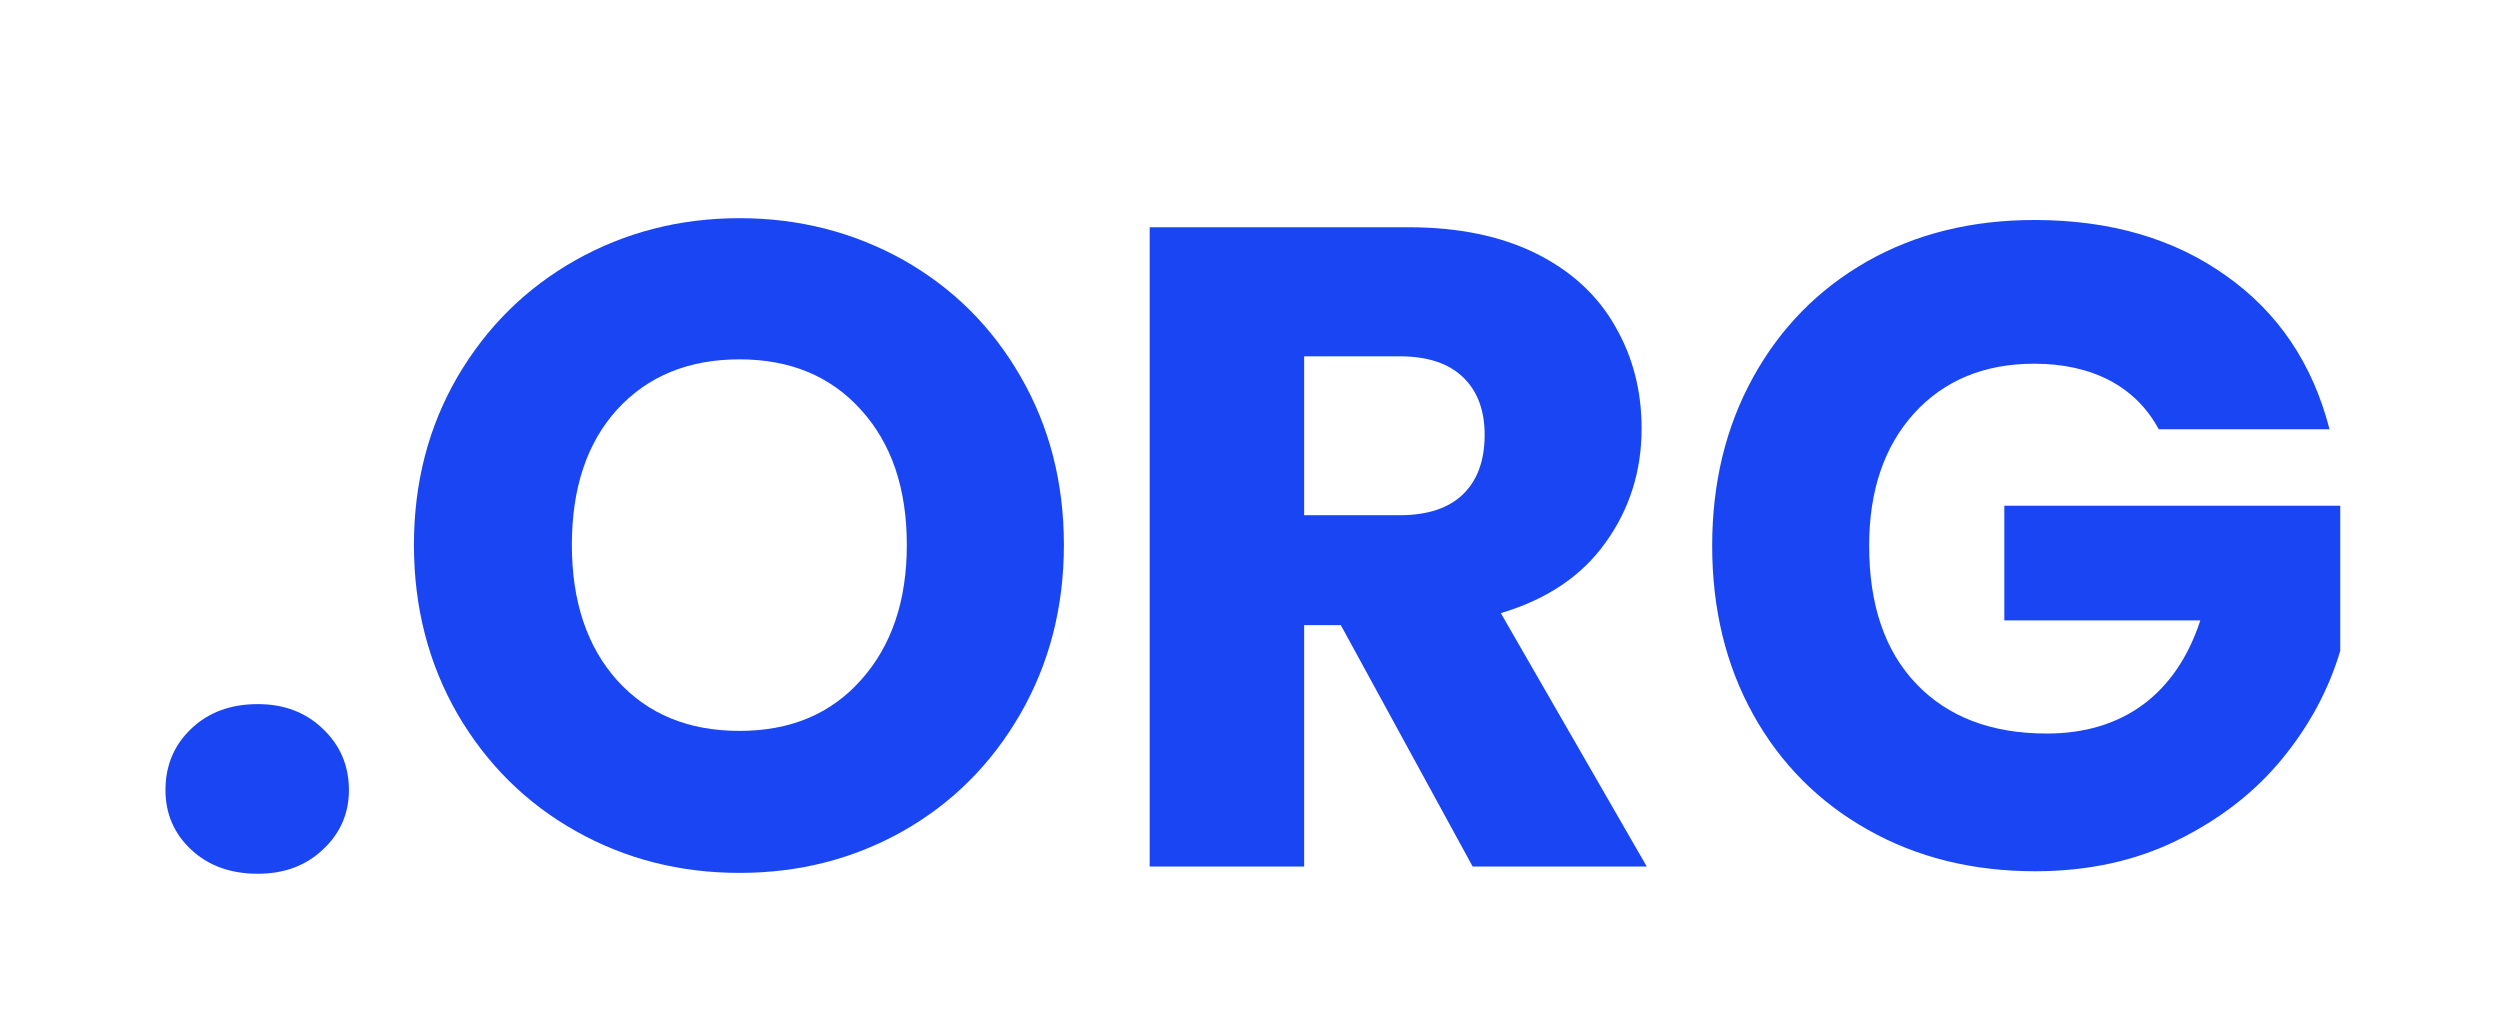 <svg xmlns="http://www.w3.org/2000/svg" xmlns:xlink="http://www.w3.org/1999/xlink" width="70px" height="29px" viewBox="0 0 69 29"><g id="surface1"><path style=" stroke:none;fill-rule:nonzero;fill:rgb(9.804%,27.451%,94.902%);fill-opacity:1;" d="M 6.719 24.465 C 5.957 24.465 5.336 24.242 4.852 23.789 C 4.371 23.34 4.133 22.781 4.133 22.121 C 4.133 21.438 4.371 20.863 4.852 20.406 C 5.336 19.945 5.957 19.715 6.719 19.715 C 7.453 19.715 8.059 19.945 8.539 20.406 C 9.023 20.863 9.27 21.438 9.27 22.121 C 9.27 22.781 9.023 23.34 8.539 23.789 C 8.059 24.242 7.453 24.465 6.719 24.465 Z M 6.719 24.465 "></path><path style=" stroke:none;fill-rule:nonzero;fill:rgb(9.804%,27.451%,94.902%);fill-opacity:1;" d="M 20.207 24.441 C 18.535 24.441 17.008 24.051 15.621 23.27 C 14.23 22.488 13.129 21.395 12.312 19.996 C 11.5 18.586 11.09 17.008 11.09 15.258 C 11.09 13.512 11.5 11.941 12.312 10.547 C 13.129 9.152 14.23 8.066 15.621 7.281 C 17.008 6.504 18.535 6.109 20.207 6.109 C 21.875 6.109 23.406 6.504 24.797 7.281 C 26.184 8.066 27.277 9.152 28.078 10.547 C 28.883 11.941 29.289 13.512 29.289 15.258 C 29.289 17.008 28.879 18.586 28.066 19.996 C 27.258 21.395 26.164 22.488 24.785 23.27 C 23.398 24.051 21.875 24.441 20.207 24.441 Z M 20.207 20.465 C 21.629 20.465 22.762 19.992 23.609 19.039 C 24.465 18.082 24.891 16.824 24.891 15.258 C 24.891 13.68 24.465 12.418 23.609 11.477 C 22.762 10.535 21.629 10.062 20.207 10.062 C 18.777 10.062 17.637 10.531 16.781 11.465 C 15.934 12.398 15.512 13.664 15.512 15.258 C 15.512 16.836 15.934 18.105 16.781 19.051 C 17.637 19.996 18.777 20.465 20.207 20.465 Z M 20.207 20.465 "></path><path style=" stroke:none;fill-rule:nonzero;fill:rgb(9.804%,27.451%,94.902%);fill-opacity:1;" d="M 40.734 24.262 L 37.043 17.504 L 36.016 17.504 L 36.016 24.262 L 31.691 24.262 L 31.691 6.363 L 38.938 6.363 C 40.344 6.363 41.535 6.613 42.52 7.102 C 43.5 7.594 44.234 8.27 44.723 9.133 C 45.219 9.988 45.465 10.941 45.465 11.996 C 45.465 13.188 45.129 14.254 44.461 15.184 C 43.797 16.121 42.82 16.781 41.523 17.168 L 45.609 24.262 Z M 36.016 14.426 L 38.688 14.426 C 39.477 14.426 40.07 14.227 40.473 13.832 C 40.871 13.438 41.07 12.887 41.07 12.176 C 41.07 11.492 40.871 10.957 40.473 10.57 C 40.07 10.176 39.477 9.977 38.688 9.977 L 36.016 9.977 Z M 36.016 14.426 "></path><path style=" stroke:none;fill-rule:nonzero;fill:rgb(9.804%,27.451%,94.902%);fill-opacity:1;" d="M 59.945 12.02 C 59.625 11.426 59.168 10.969 58.57 10.652 C 57.969 10.34 57.266 10.184 56.461 10.184 C 55.062 10.184 53.938 10.648 53.094 11.574 C 52.258 12.5 51.836 13.734 51.836 15.281 C 51.836 16.934 52.273 18.223 53.156 19.148 C 54.039 20.074 55.258 20.539 56.809 20.539 C 57.867 20.539 58.766 20.27 59.504 19.73 C 60.238 19.184 60.773 18.398 61.109 17.371 L 55.621 17.371 L 55.621 14.16 L 65.027 14.16 L 65.027 18.219 C 64.707 19.305 64.164 20.316 63.398 21.25 C 62.629 22.188 61.652 22.941 60.473 23.523 C 59.301 24.102 57.969 24.395 56.484 24.395 C 54.734 24.395 53.172 24.008 51.801 23.234 C 50.426 22.461 49.355 21.383 48.59 20.008 C 47.824 18.629 47.441 17.055 47.441 15.281 C 47.441 13.52 47.824 11.945 48.59 10.559 C 49.355 9.176 50.418 8.094 51.777 7.32 C 53.141 6.547 54.703 6.16 56.461 6.16 C 58.586 6.16 60.371 6.68 61.828 7.719 C 63.289 8.75 64.254 10.184 64.727 12.02 Z M 59.945 12.02 "></path></g></svg>